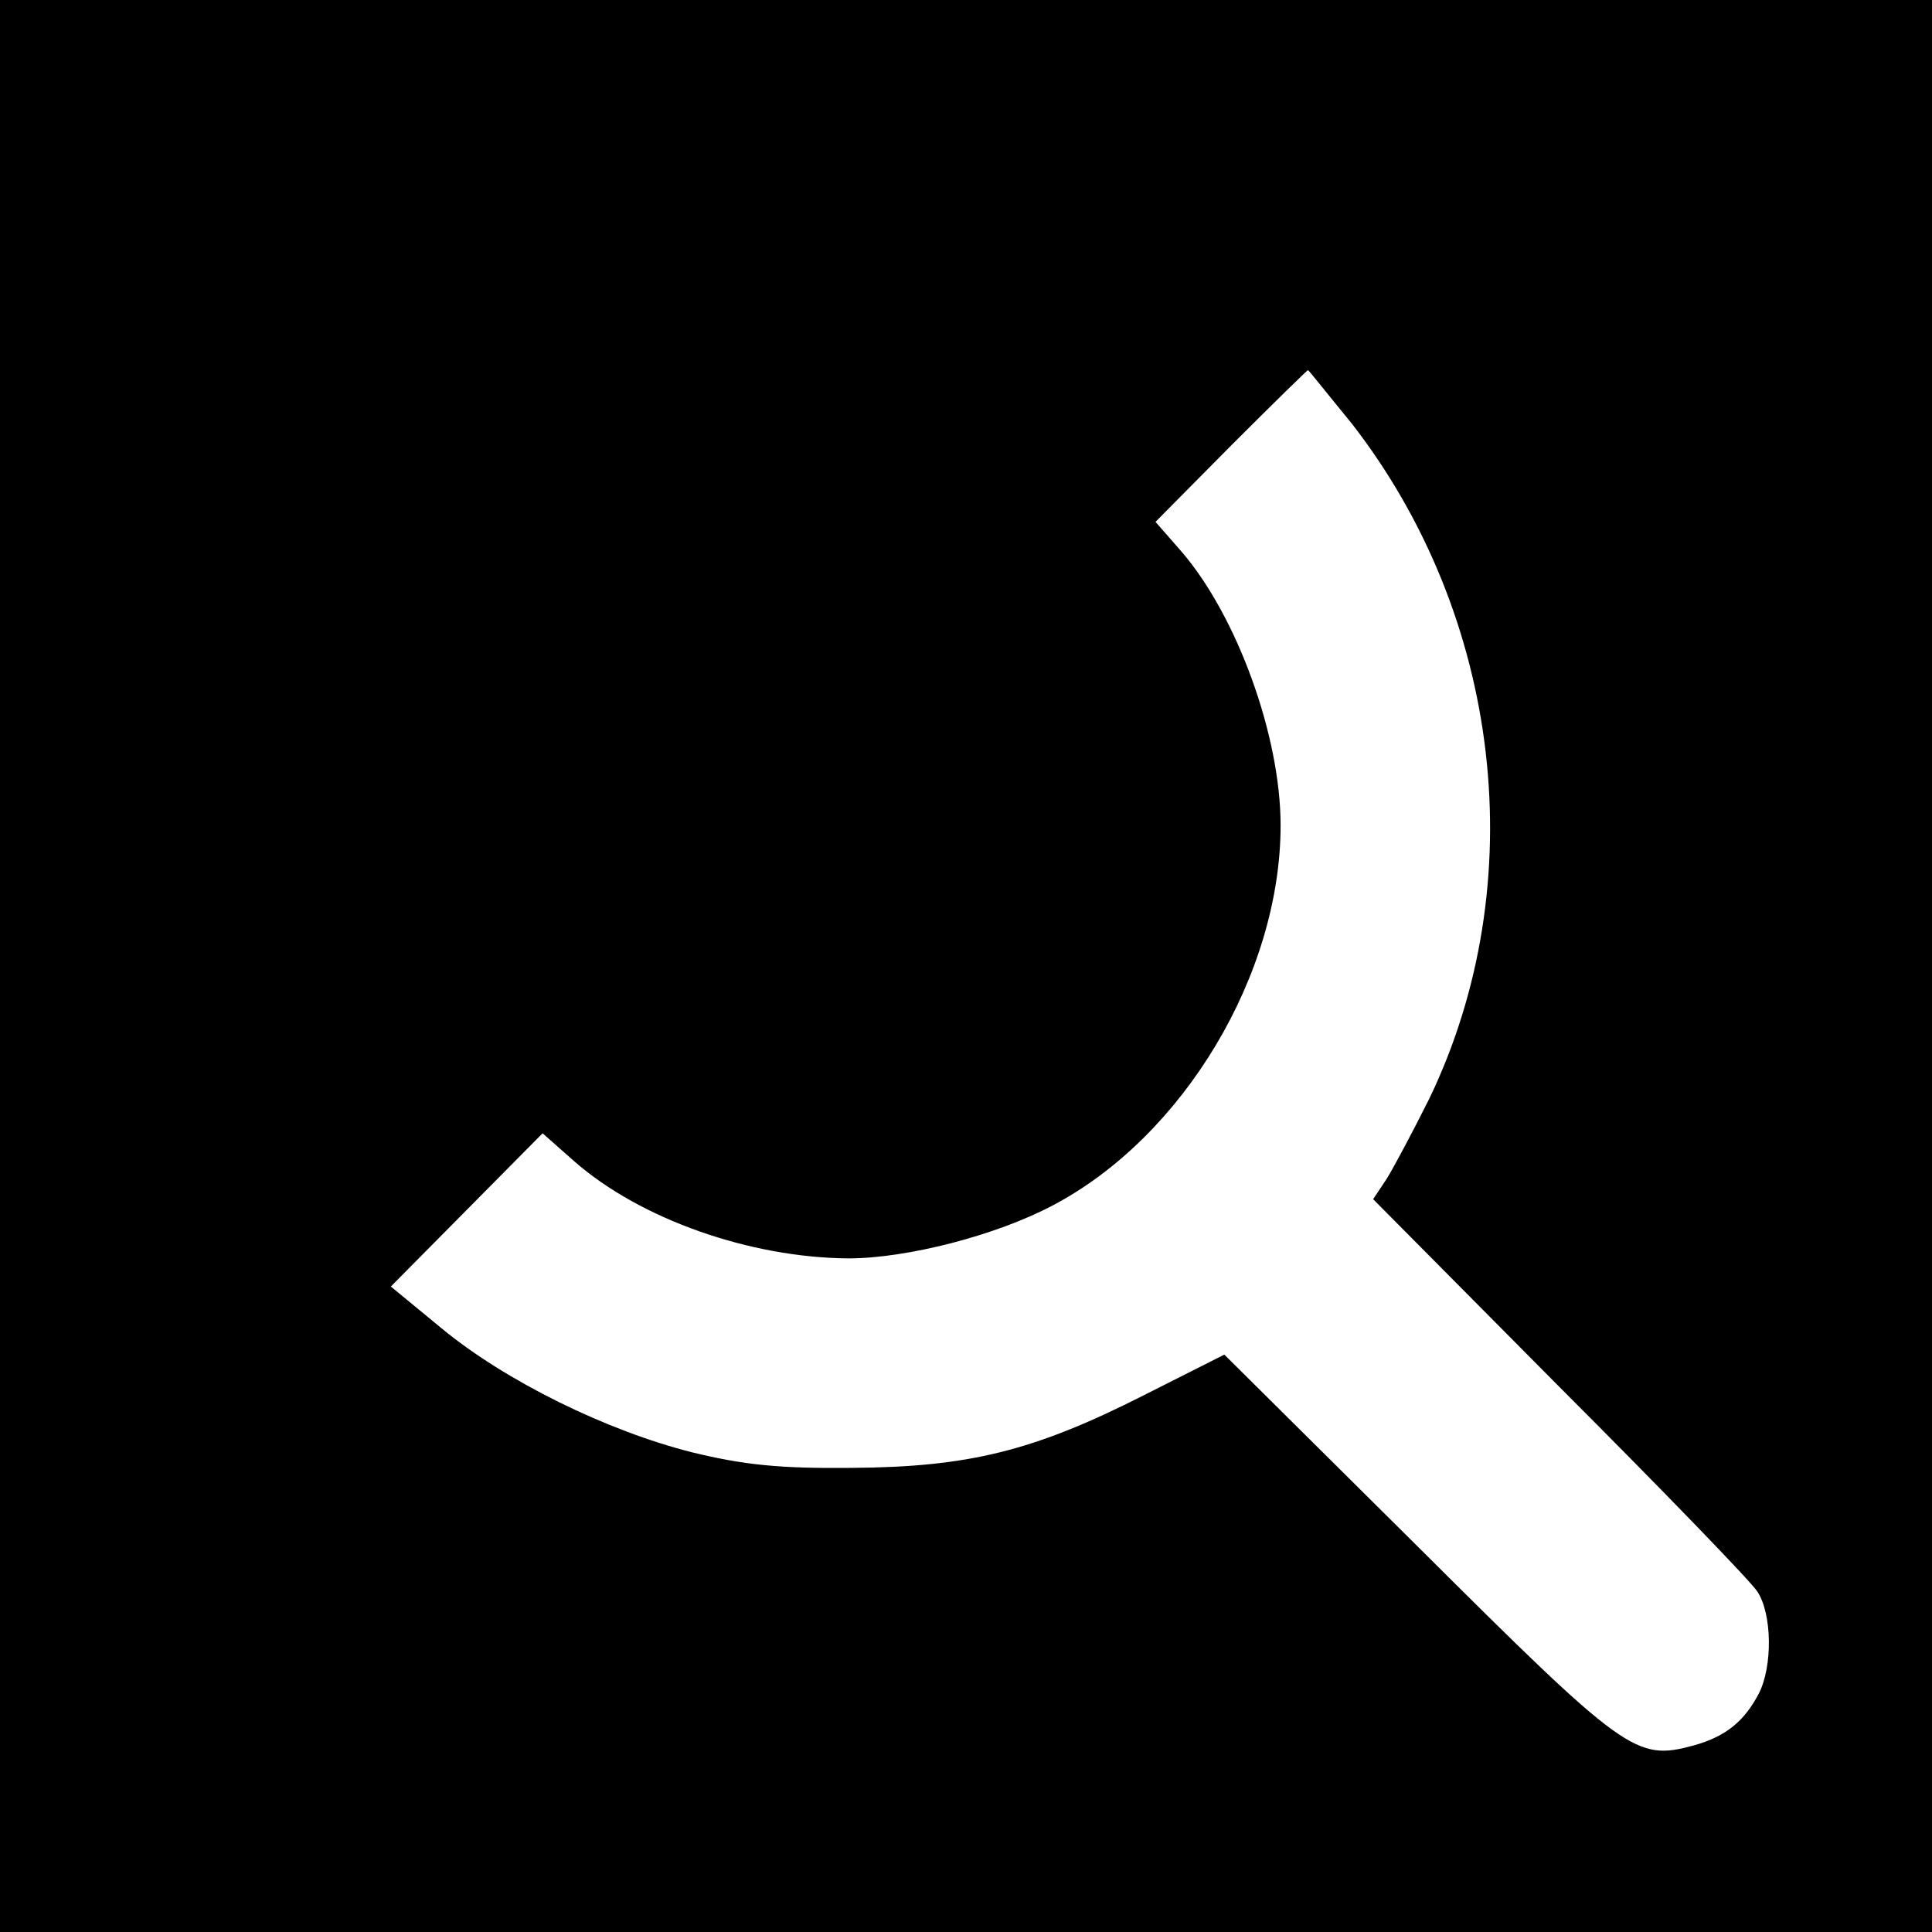 <?xml version="1.0" standalone="no"?>
<!DOCTYPE svg PUBLIC "-//W3C//DTD SVG 20010904//EN"
 "http://www.w3.org/TR/2001/REC-SVG-20010904/DTD/svg10.dtd">
<svg version="1.0" xmlns="http://www.w3.org/2000/svg"
 width="261pt" height="261pt" viewBox="0 0 261 261"
 preserveAspectRatio="xMidYMid meet">
<g transform="translate(0,261) scale(0.1,-0.1)"
fill="#000000" stroke="none">
<path d="M0 1305 l0 -1305 1305 0 1305 0 0 1305 0 1305 -1305 0 -1305 0 0
-1305z m1826 733 c203 -261 245 -621 105 -912 -22 -44 -48 -93 -58 -109 l-18
-27 251 -253 c138 -138 259 -263 268 -277 20 -30 21 -101 2 -138 -20 -38 -45
-58 -88 -70 -78 -21 -91 -12 -373 269 l-261 259 -109 -55 c-148 -75 -236 -97
-395 -98 -97 -1 -145 4 -215 21 -115 29 -252 96 -339 168 l-68 56 103 104 102
103 43 -38 c89 -78 237 -130 370 -131 79 0 200 31 277 72 176 93 307 312 307
513 0 121 -59 283 -134 370 l-35 40 102 103 c56 56 103 102 104 102 1 0 27
-33 59 -72z"/>
</g>
</svg>
